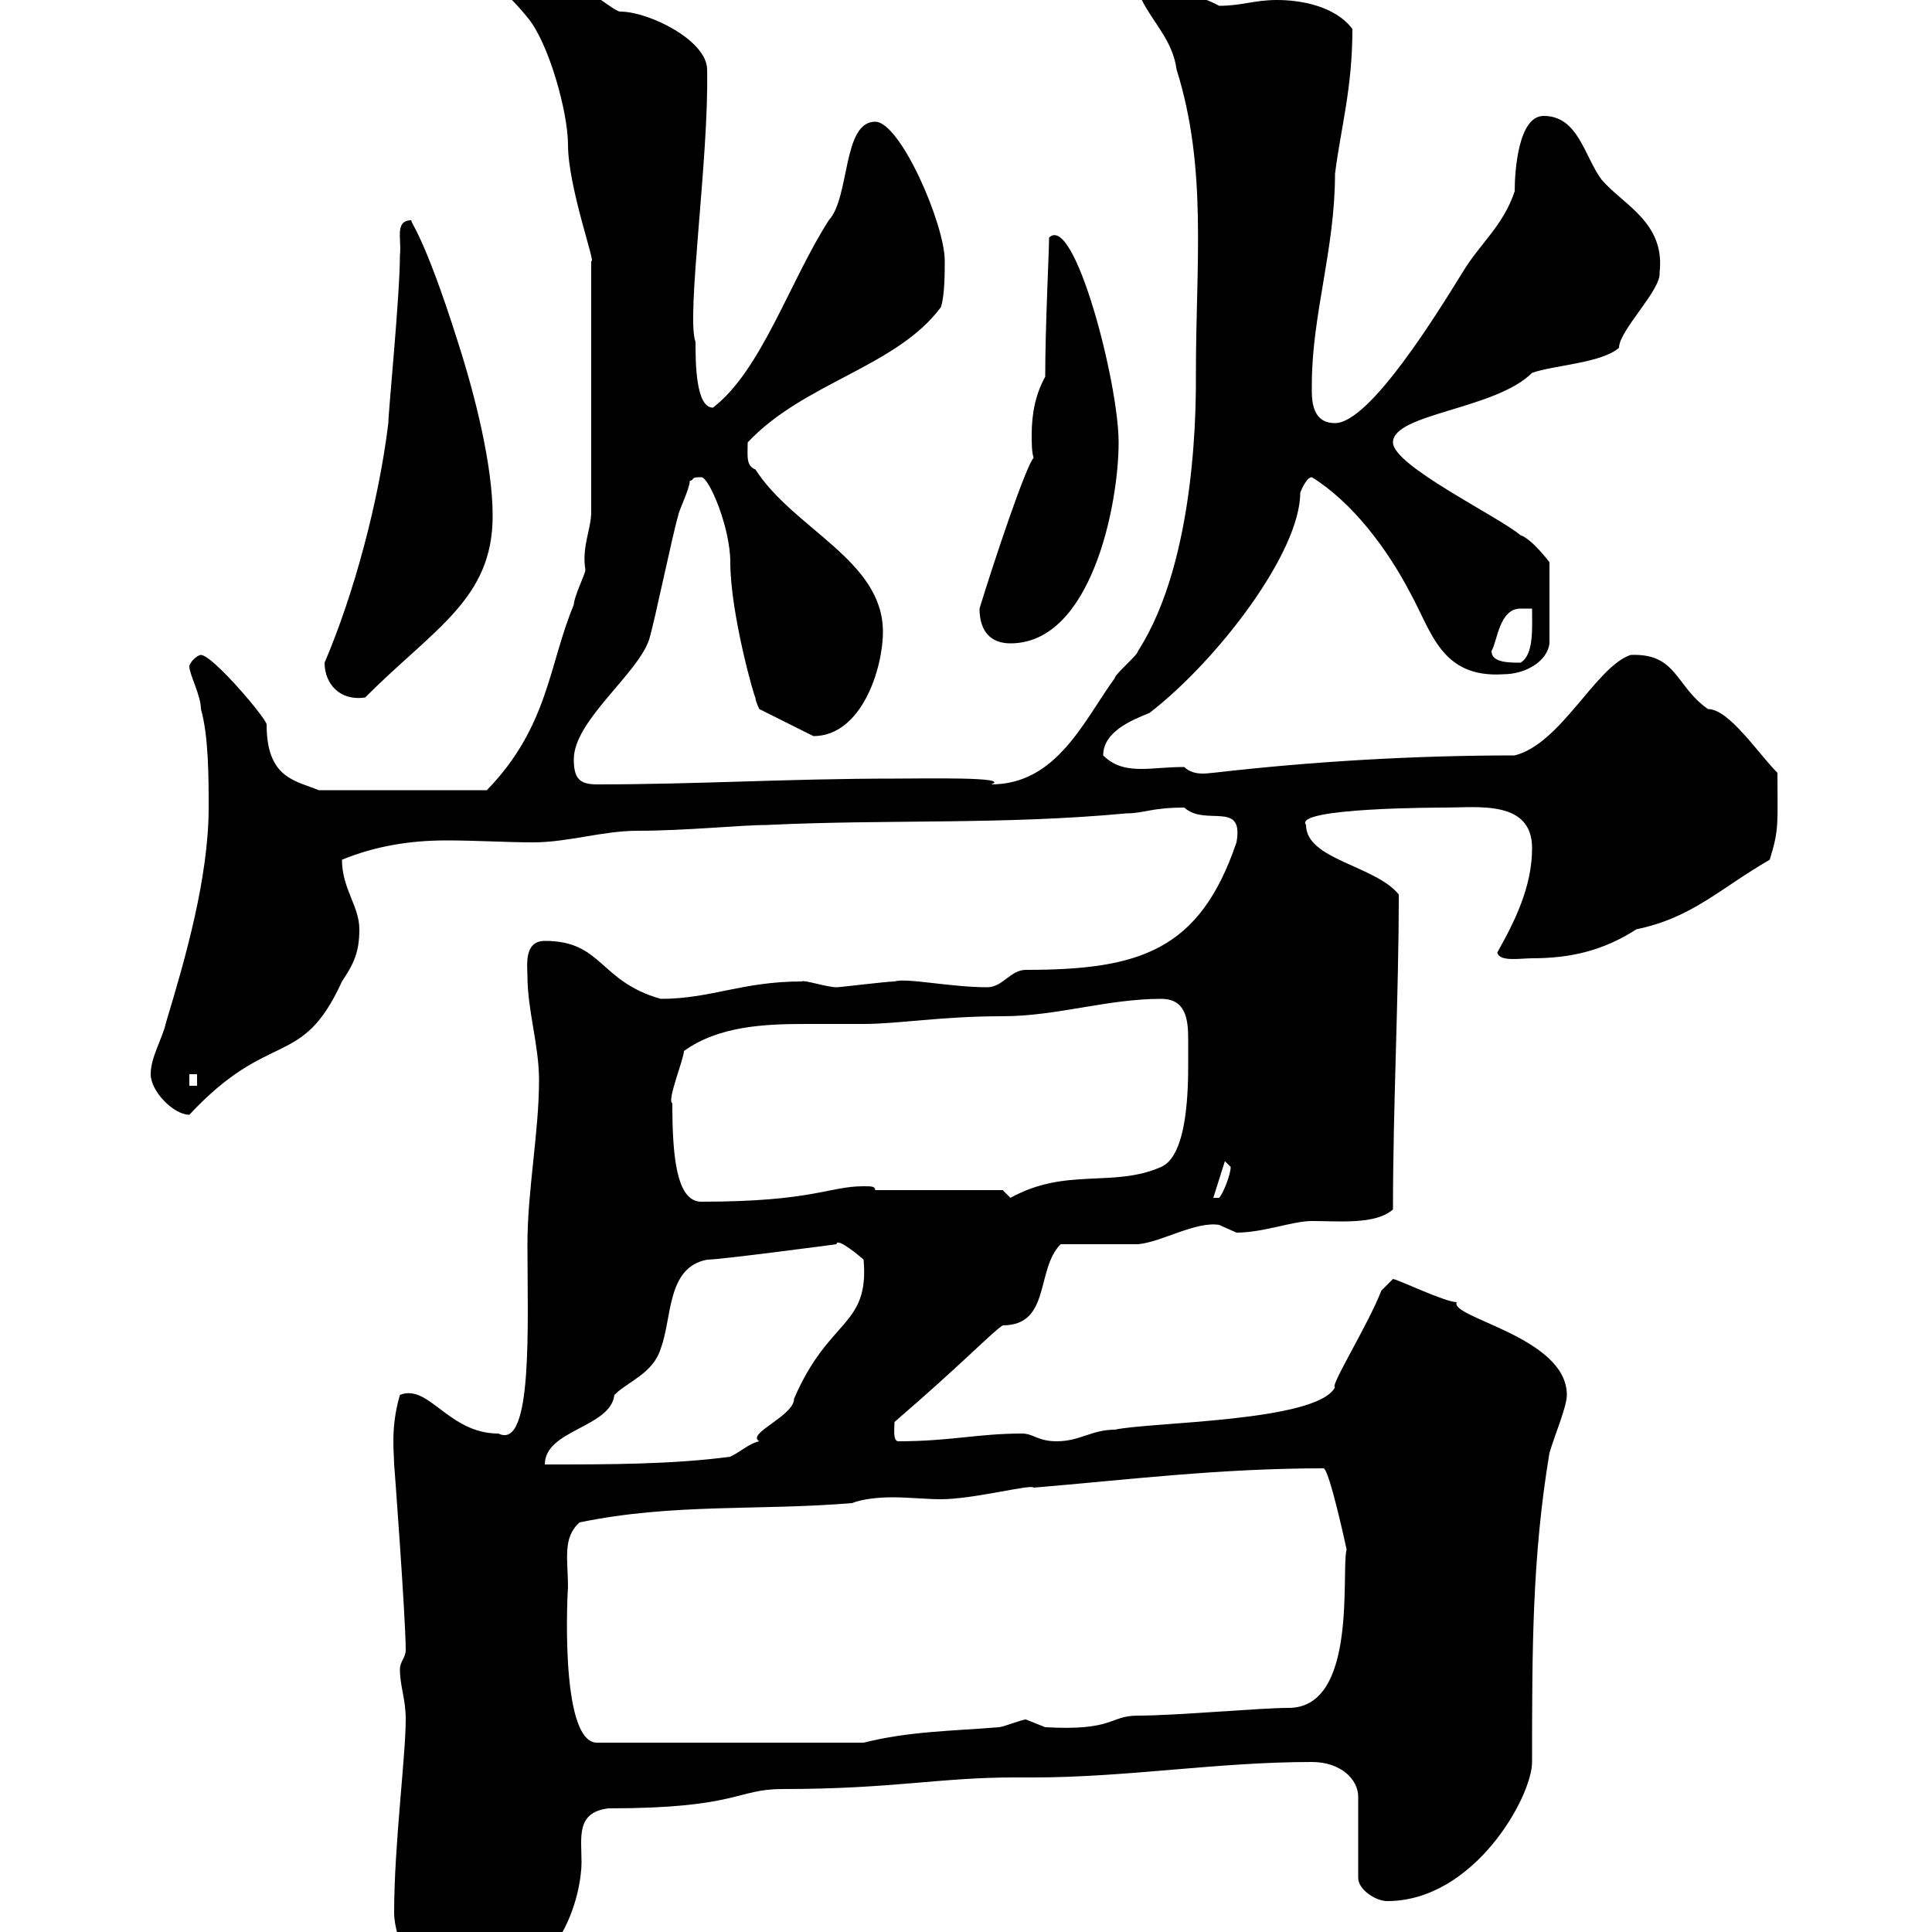 <svg xmlns="http://www.w3.org/2000/svg" xmlns:xlink="http://www.w3.org/1999/xlink" width="300" height="300"><path d="M61.20 297C61.20 301.20 64.80 309.60 70.20 309.60C87.60 309.60 90.30 293.40 90.30 289.20C90.30 285.30 89.40 281.40 94.50 280.80C114.60 280.80 114.30 277.80 121.50 277.80C138.60 277.80 145.80 276 157.50 276L160.50 276C174.90 276 189 273.60 203.70 273.60C208.20 273.60 210.90 276.30 210.90 279L210.90 291.60C210.90 293.40 213.60 295.20 215.40 295.20C228.90 295.20 237.90 279 237.90 273.60C237.90 256.20 237.90 241.80 240.60 225.60C241.50 222.60 243.30 218.40 243.30 216.60C243.30 207.60 225 204.60 226.20 202.20C224.40 202.20 216.90 198.60 216.30 198.60C216.30 198.60 214.50 200.40 214.50 200.40C212.40 205.80 206.40 215.40 207.30 215.40C204.60 220.80 178.50 220.80 173.10 222C169.50 222 167.70 223.80 164.10 223.80C161.10 223.80 160.50 222.60 158.70 222.60C151.80 222.60 147.60 223.80 139.50 223.80C138.60 223.80 138.90 221.70 138.90 220.80C149.70 211.50 153.90 207 155.70 205.80C163.20 205.80 160.80 197.10 164.70 193.20C166.50 193.20 174.90 193.20 176.70 193.20C180.30 192.90 185.70 189.60 189.30 190.20C189.30 190.20 192 191.40 192 191.40C196.20 191.40 200.70 189.60 203.70 189.60C207.90 189.60 213.60 190.20 216.30 187.80C216.30 171.60 217.20 154.80 217.20 138.90C213.60 134.40 202.80 133.50 202.80 128.10C200.70 125.40 223.80 125.40 224.40 125.40C229.50 125.40 237.90 124.20 237.90 131.70C237.90 137.70 235.20 143.10 232.50 147.90C232.80 149.40 236.10 148.80 237.90 148.80C243.90 148.80 249 147.60 254.10 144.30C262.80 142.50 267 138 274.80 133.50C276.30 128.70 276 127.80 276 120C273 117 268.50 110.10 265.20 110.10C260.10 106.50 260.40 101.40 253.20 101.70C247.80 103.50 242.40 115.50 235.20 117.30C219.90 117.30 204 118.20 188.40 120C187.80 120 185.40 120.60 183.90 119.10C181.20 119.10 179.10 119.40 177.30 119.40C175.20 119.40 173.10 119.10 171.30 117.30C171.30 113.70 175.50 111.90 178.50 110.70C189 102.60 201.90 85.80 201.90 76.50C201.90 76.50 202.80 74.10 203.70 74.10C210 78 215.40 85.20 219 92.10C222.30 98.10 223.80 105.30 233.40 104.70C237 104.70 240.30 102.60 240.60 99.90L240.60 87.30C240.60 87.30 237.90 83.70 236.10 83.10C232.50 80.10 216.30 72.30 216.30 68.70C216.30 64.20 232.20 63.60 237.90 57.90C241.20 56.70 248.70 56.40 251.40 54C251.40 51.30 258 45 257.70 42.30C258.60 34.50 252 31.80 248.70 27.90C246 24.30 245.10 18 239.70 18C235.80 18 235.20 26.40 235.20 29.70C233.40 35.10 229.80 37.80 227.10 42.30C223.20 48.60 212.70 65.70 207.30 65.70C203.40 65.70 203.70 61.50 203.70 59.70C203.70 48.90 207.30 38.70 207.30 27C208.20 19.80 210 13.80 210 4.50C207.30 0.90 201.90 0 198.30 0C194.70 0 192.90 0.90 189.30 0.90C186.60-0.60 182.10-1.80 178.50-1.80C177-0.90 177.30 0.30 177.30 0C179.10 3.60 182.10 6.30 182.70 10.80C187.50 26.10 185.70 40.80 185.70 57.90C185.70 61.80 186 86.70 176.70 101.10C176.70 101.70 173.10 104.70 173.10 105.30C168.30 111.90 164.10 121.80 153.90 121.80C157.20 120.60 143.40 120.90 138.90 120.90C122.40 120.90 108.30 121.80 92.70 121.80C90 121.80 89.10 120.90 89.10 117.90C89.10 111.90 99 104.70 100.80 99.30C101.70 96.30 104.40 83.10 105.30 80.10C105.30 79.50 107.10 75.90 107.10 74.70C108 74.40 107.10 74.10 108.90 74.10C110.10 74.10 113.40 81.90 113.40 87.30C113.40 95.40 117.30 108.90 117.30 108.30C117.30 108.90 117.90 110.10 117.90 110.10L126.30 114.30C133.80 114.30 137.10 103.80 137.10 98.10C137.10 87 123.30 82.20 117.30 72.90C115.80 72.30 116.10 70.80 116.10 68.70C124.80 59.40 139.20 57 146.10 47.70C146.70 45.90 146.70 42.30 146.70 40.50C146.70 34.80 139.80 18.90 135.90 18.90C130.80 18.90 132 30.60 128.70 34.20C122.70 43.50 118.20 57.60 110.70 63.30C108 63.30 108 56.10 108 53.10C106.50 49.20 110.10 24.60 109.80 10.80C109.80 6.30 100.80 1.80 96.30 1.80C95.40 1.80 90-2.70 89.10-2.70C85.50-4.50 76.50-9 76.50-9L74.70-9C74.70-3.60 78.30-1.80 81.90 2.70C85.20 6.60 88.20 17.40 88.20 22.50C88.20 29.10 92.70 41.40 91.80 40.50L91.80 79.50C91.80 82.20 90.30 84.90 90.90 88.50C90.90 89.10 89.10 92.70 89.10 93.90C85.20 103.20 85.20 112.80 75.60 122.70L49.50 122.70C45.90 121.20 41.40 120.90 41.40 112.50C41.40 111.60 33 101.70 31.20 101.70C30.60 101.70 29.40 102.90 29.40 103.50C29.40 104.70 31.20 108 31.20 110.10C32.40 114.30 32.40 120.90 32.40 125.40C32.40 136.20 28.80 148.80 25.80 158.70C25.20 161.40 23.40 164.10 23.40 166.80C23.40 169.50 27 173.10 29.40 173.10C42 159.60 46.80 166.20 53.10 152.40C54.90 149.70 55.80 147.90 55.80 144.30C55.80 140.70 53.10 138 53.10 133.50C58.20 131.40 63.60 130.50 69.30 130.50C74.10 130.50 78.60 130.80 82.80 130.80C88.20 130.80 93.60 129 99 129C106.50 129 115.20 128.10 119.10 128.10C137.70 127.20 155.70 128.10 174.90 126.30C177.60 126.30 178.80 125.40 183.90 125.40C187.20 128.40 193.20 124.20 192 130.80C186.30 147.60 177 150.60 159.30 150.60C156.90 150.60 155.70 153.30 153.30 153.30C147.60 153.30 140.70 151.80 138.90 152.40C137.70 152.40 130.50 153.30 129.90 153.30C128.40 153.30 124.80 152.10 124.50 152.40C115.20 152.40 110.40 155.10 102.60 155.10C93 152.40 93.60 146.10 84.60 146.10C81.30 146.10 81.90 150 81.90 151.50C81.90 156.90 83.70 162.30 83.70 167.70C83.70 175.80 81.90 184.80 81.90 193.20C81.90 205.50 82.80 225.30 77.40 222.60C69.60 222.60 66.60 214.80 62.10 216.60C60.60 221.70 61.20 225.60 61.20 227.40C61.20 227.10 63 251.40 63 256.20C63 257.40 62.10 258 62.10 259.20C62.10 261.90 63 263.70 63 267C63 272.70 61.20 286.50 61.20 297ZM88.20 246.60C88.20 242.10 87.30 238.80 90 236.40C104.40 233.40 117.90 234.60 132.30 233.40C133.80 232.80 136.20 232.50 138.60 232.50C141 232.50 144 232.80 146.10 232.80C151.20 232.80 160.20 230.40 160.50 231C174.90 229.80 189.30 228 205.50 228C206.40 228 209.10 240.60 209.10 240.60C208.20 243.90 210.90 265.20 200.10 265.20C195.60 265.20 182.70 266.40 176.70 266.40C172.20 266.40 173.10 268.80 162.30 268.20C162.30 268.20 159.30 267 159.30 267C158.70 267 155.70 268.20 155.10 268.20C147.90 268.80 141.30 268.80 134.10 270.60L92.70 270.60C86.70 270.60 88.20 245.70 88.20 246.60ZM129.90 193.20C129.90 192 133.80 195.30 134.10 195.60C135 206.10 128.70 204.60 123.30 217.20C123.30 219.90 115.80 222.60 117.90 223.80C116.40 224.10 115.20 225.30 113.40 226.20C104.40 227.40 94.50 227.40 84.60 227.40C84.60 222 94.80 221.70 95.40 216.60C97.50 214.50 101.40 213.30 102.60 209.40C104.40 204.60 103.50 196.80 109.80 195.60C111.90 195.60 129.90 193.20 129.90 193.20ZM104.40 171.30C103.50 171 106.20 164.40 106.20 163.20C111.60 159.30 118.80 159 125.10 159C128.40 159 131.40 159 134.10 159C139.50 159 146.10 157.80 155.70 157.80C164.10 157.80 171.90 155.10 180.30 155.10C184.20 155.10 184.50 158.40 184.50 161.40C184.50 162.90 184.50 164.10 184.50 165C184.50 168.60 184.50 179.40 180.30 181.20C172.80 184.50 165.60 181.20 156.90 186C156.90 186 155.70 184.80 155.70 184.80L135.90 184.80C135.90 184.20 135.30 184.20 134.10 184.20C128.70 184.20 126.30 186.60 108.90 186.60C105 186.60 104.40 179.40 104.40 171.30ZM190.20 180.30C190.20 180.30 191.10 181.20 191.10 181.20C191.10 182.40 189.90 185.40 189.30 186L188.40 186ZM29.40 166.80L30.60 166.80L30.60 168.60L29.40 168.60ZM50.40 102.90C50.40 106.20 52.80 108.90 56.70 108.30C67.50 97.50 76.50 93 76.50 80.10C76.50 72.30 73.80 61.50 71.10 53.10C65.70 36 63.60 34.50 63.90 34.20C61.20 34.20 62.40 37.20 62.10 39.60C62.10 45.90 60.30 63.90 60.30 65.70C58.80 78 54.90 92.40 50.40 102.90ZM231.60 101.10C232.50 99.60 232.80 94.50 236.10 94.50C236.70 94.50 237.60 94.50 237.90 94.50C237.90 97.50 238.20 101.70 236.10 102.90C234.30 102.90 231.60 102.90 231.60 101.10ZM152.10 94.50C152.10 98.10 153.90 99.90 156.90 99.90C169.50 99.90 173.70 78.30 173.70 68.70C173.70 59.40 166.80 33 162.90 36.90C162.90 39 162.30 50.70 162.30 58.50C160.80 61.20 160.20 64.20 160.20 67.50C160.20 68.70 160.20 70.20 160.50 71.10C159.30 72.30 154.20 87.60 152.10 94.50Z"/></svg>